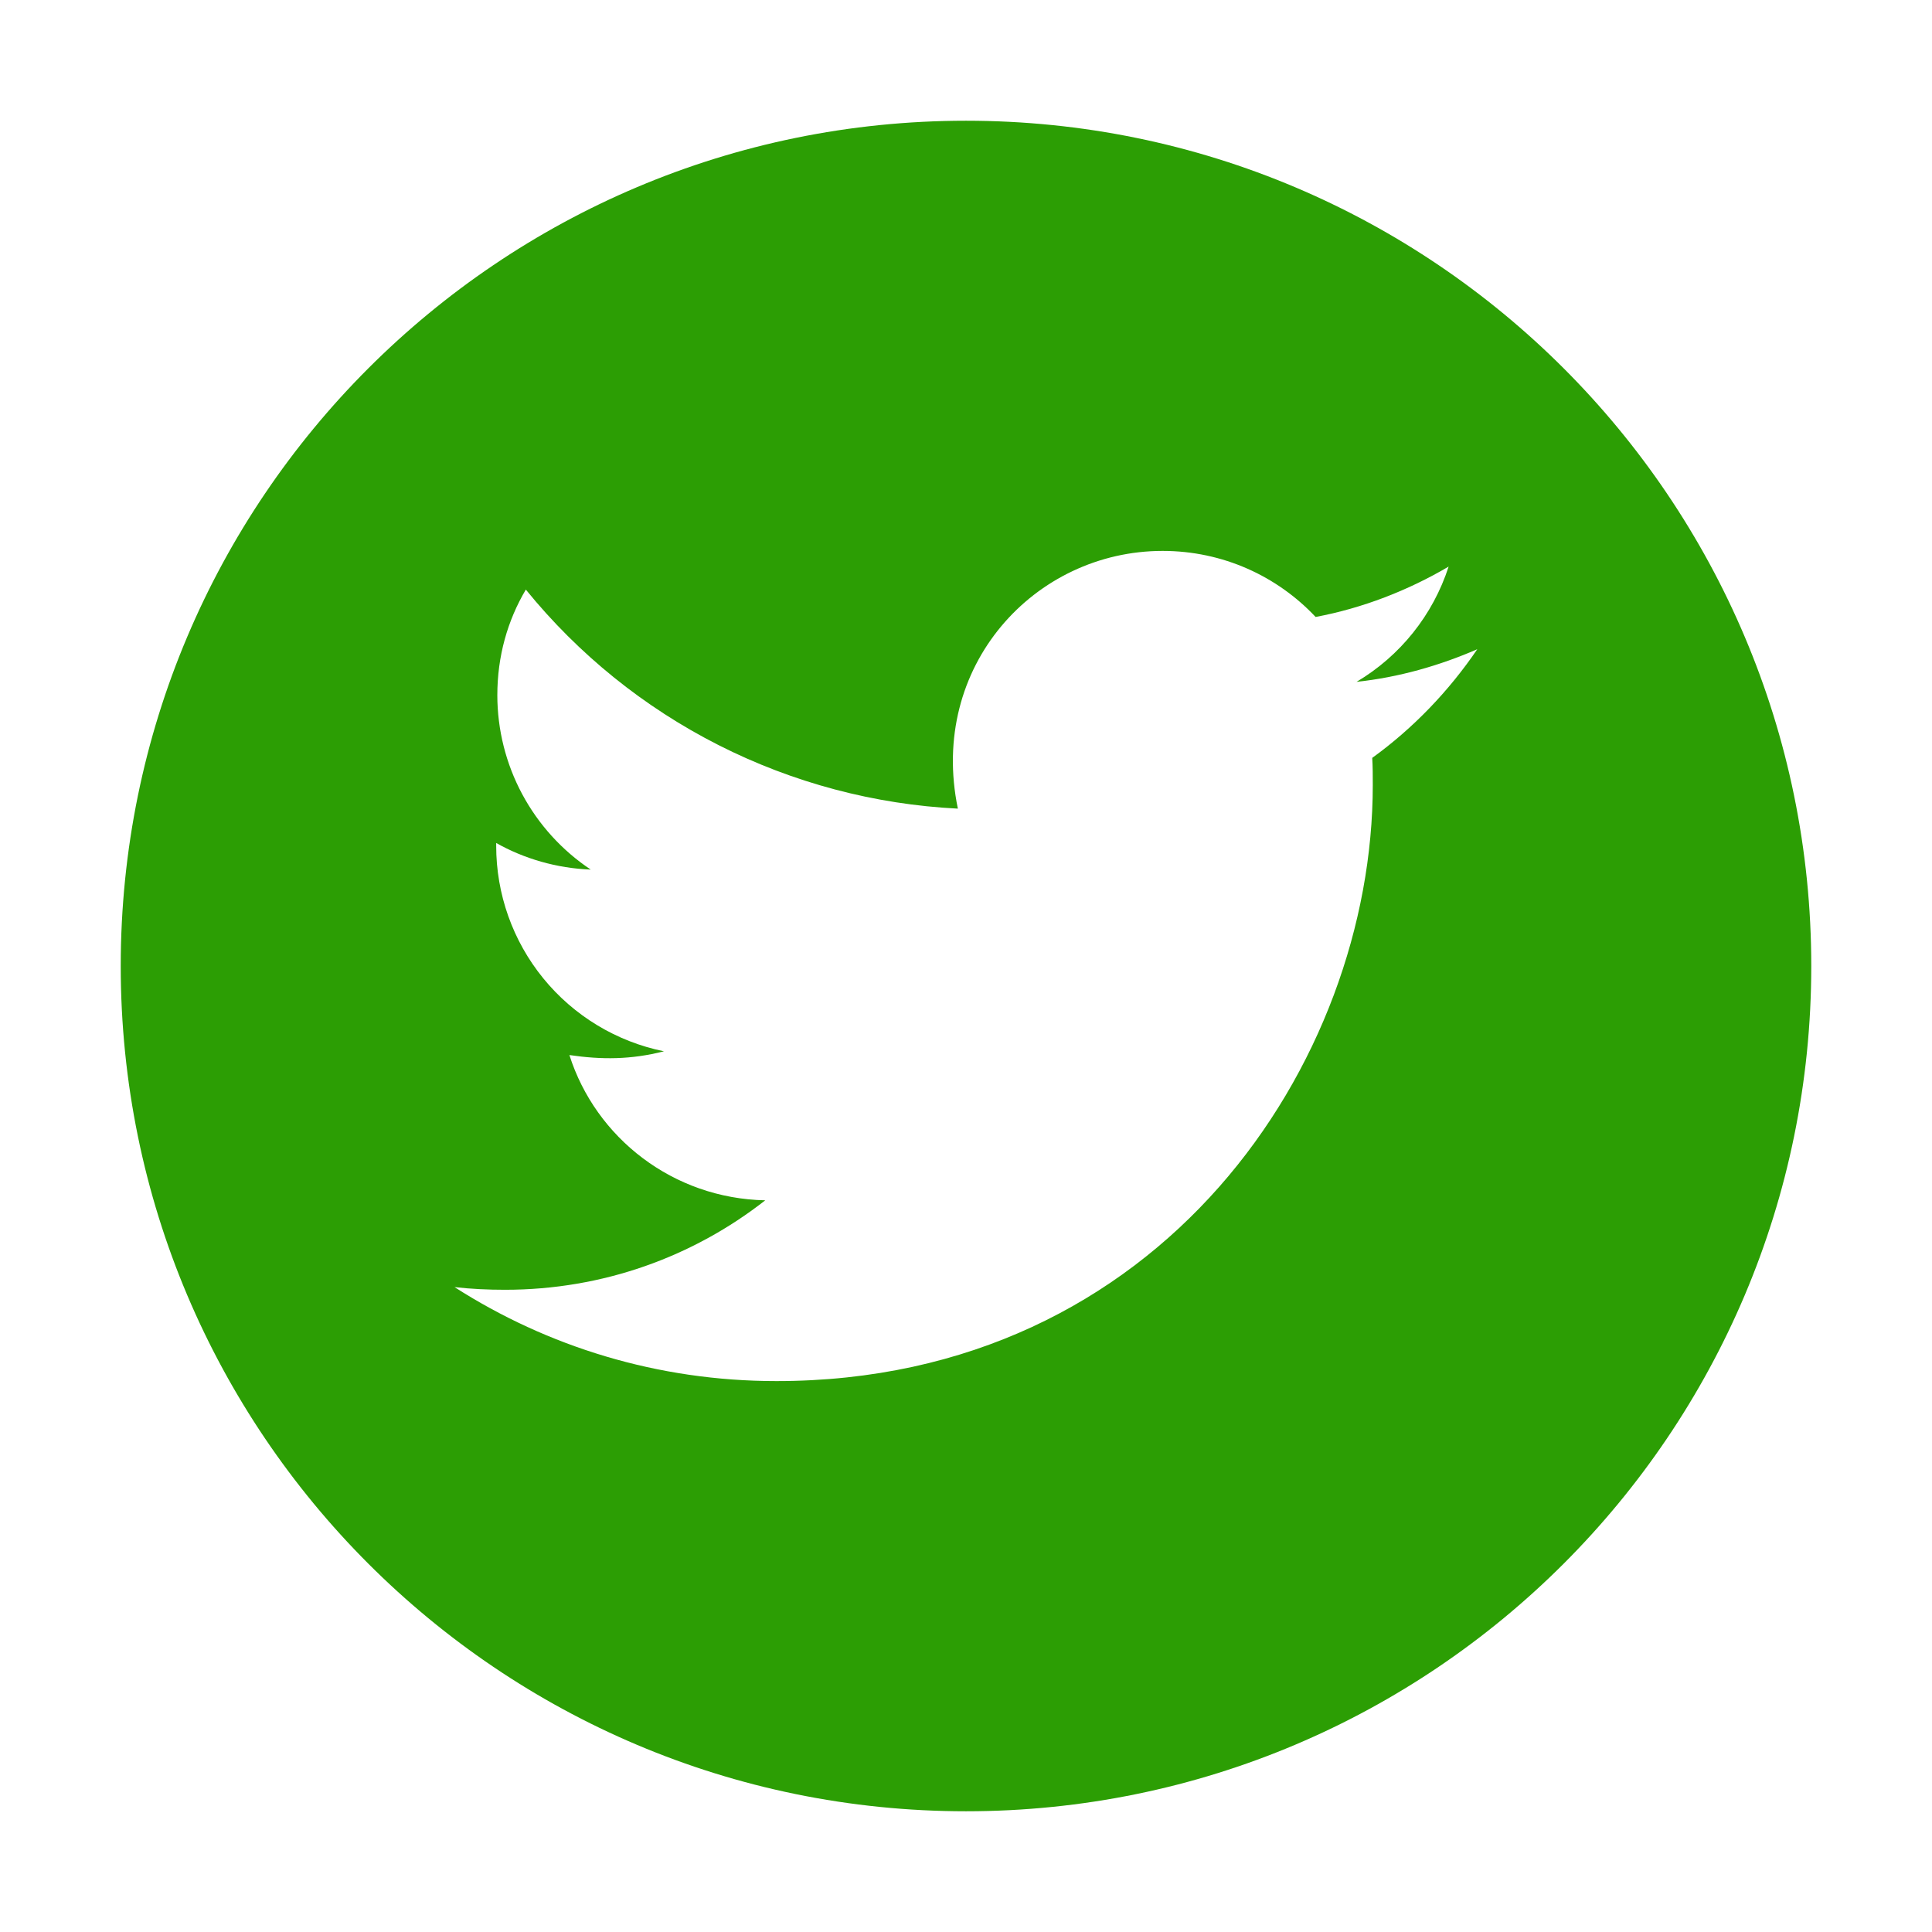 <svg width="53" height="53" viewBox="0 0 53 53" fill="none" xmlns="http://www.w3.org/2000/svg">
<path d="M26.5 3.312C13.695 3.312 3.312 13.695 3.312 26.5C3.312 39.305 13.695 49.688 26.5 49.688C39.305 49.688 49.688 39.305 49.688 26.5C49.688 13.695 39.305 3.312 26.5 3.312ZM37.644 20.791C37.659 21.034 37.659 21.288 37.659 21.536C37.659 29.134 31.872 37.887 21.298 37.887C18.038 37.887 15.015 36.94 12.469 35.309C12.934 35.361 13.379 35.382 13.856 35.382C16.547 35.382 19.021 34.471 20.993 32.928C18.467 32.877 16.345 31.22 15.62 28.943C16.506 29.072 17.303 29.072 18.214 28.84C16.913 28.575 15.744 27.869 14.905 26.84C14.066 25.812 13.61 24.525 13.612 23.198V23.125C14.373 23.555 15.269 23.819 16.205 23.855C15.418 23.33 14.772 22.619 14.325 21.785C13.878 20.951 13.644 20.019 13.643 19.073C13.643 18.001 13.923 17.023 14.425 16.174C15.868 17.951 17.67 19.405 19.712 20.44C21.754 21.475 23.991 22.069 26.277 22.183C25.465 18.276 28.384 15.113 31.893 15.113C33.549 15.113 35.04 15.807 36.091 16.925C37.39 16.681 38.632 16.195 39.74 15.543C39.31 16.873 38.41 17.996 37.214 18.705C38.373 18.581 39.491 18.26 40.526 17.81C39.745 18.959 38.767 19.979 37.644 20.791V20.791Z" fill="#2C9E04"/>
</svg>

